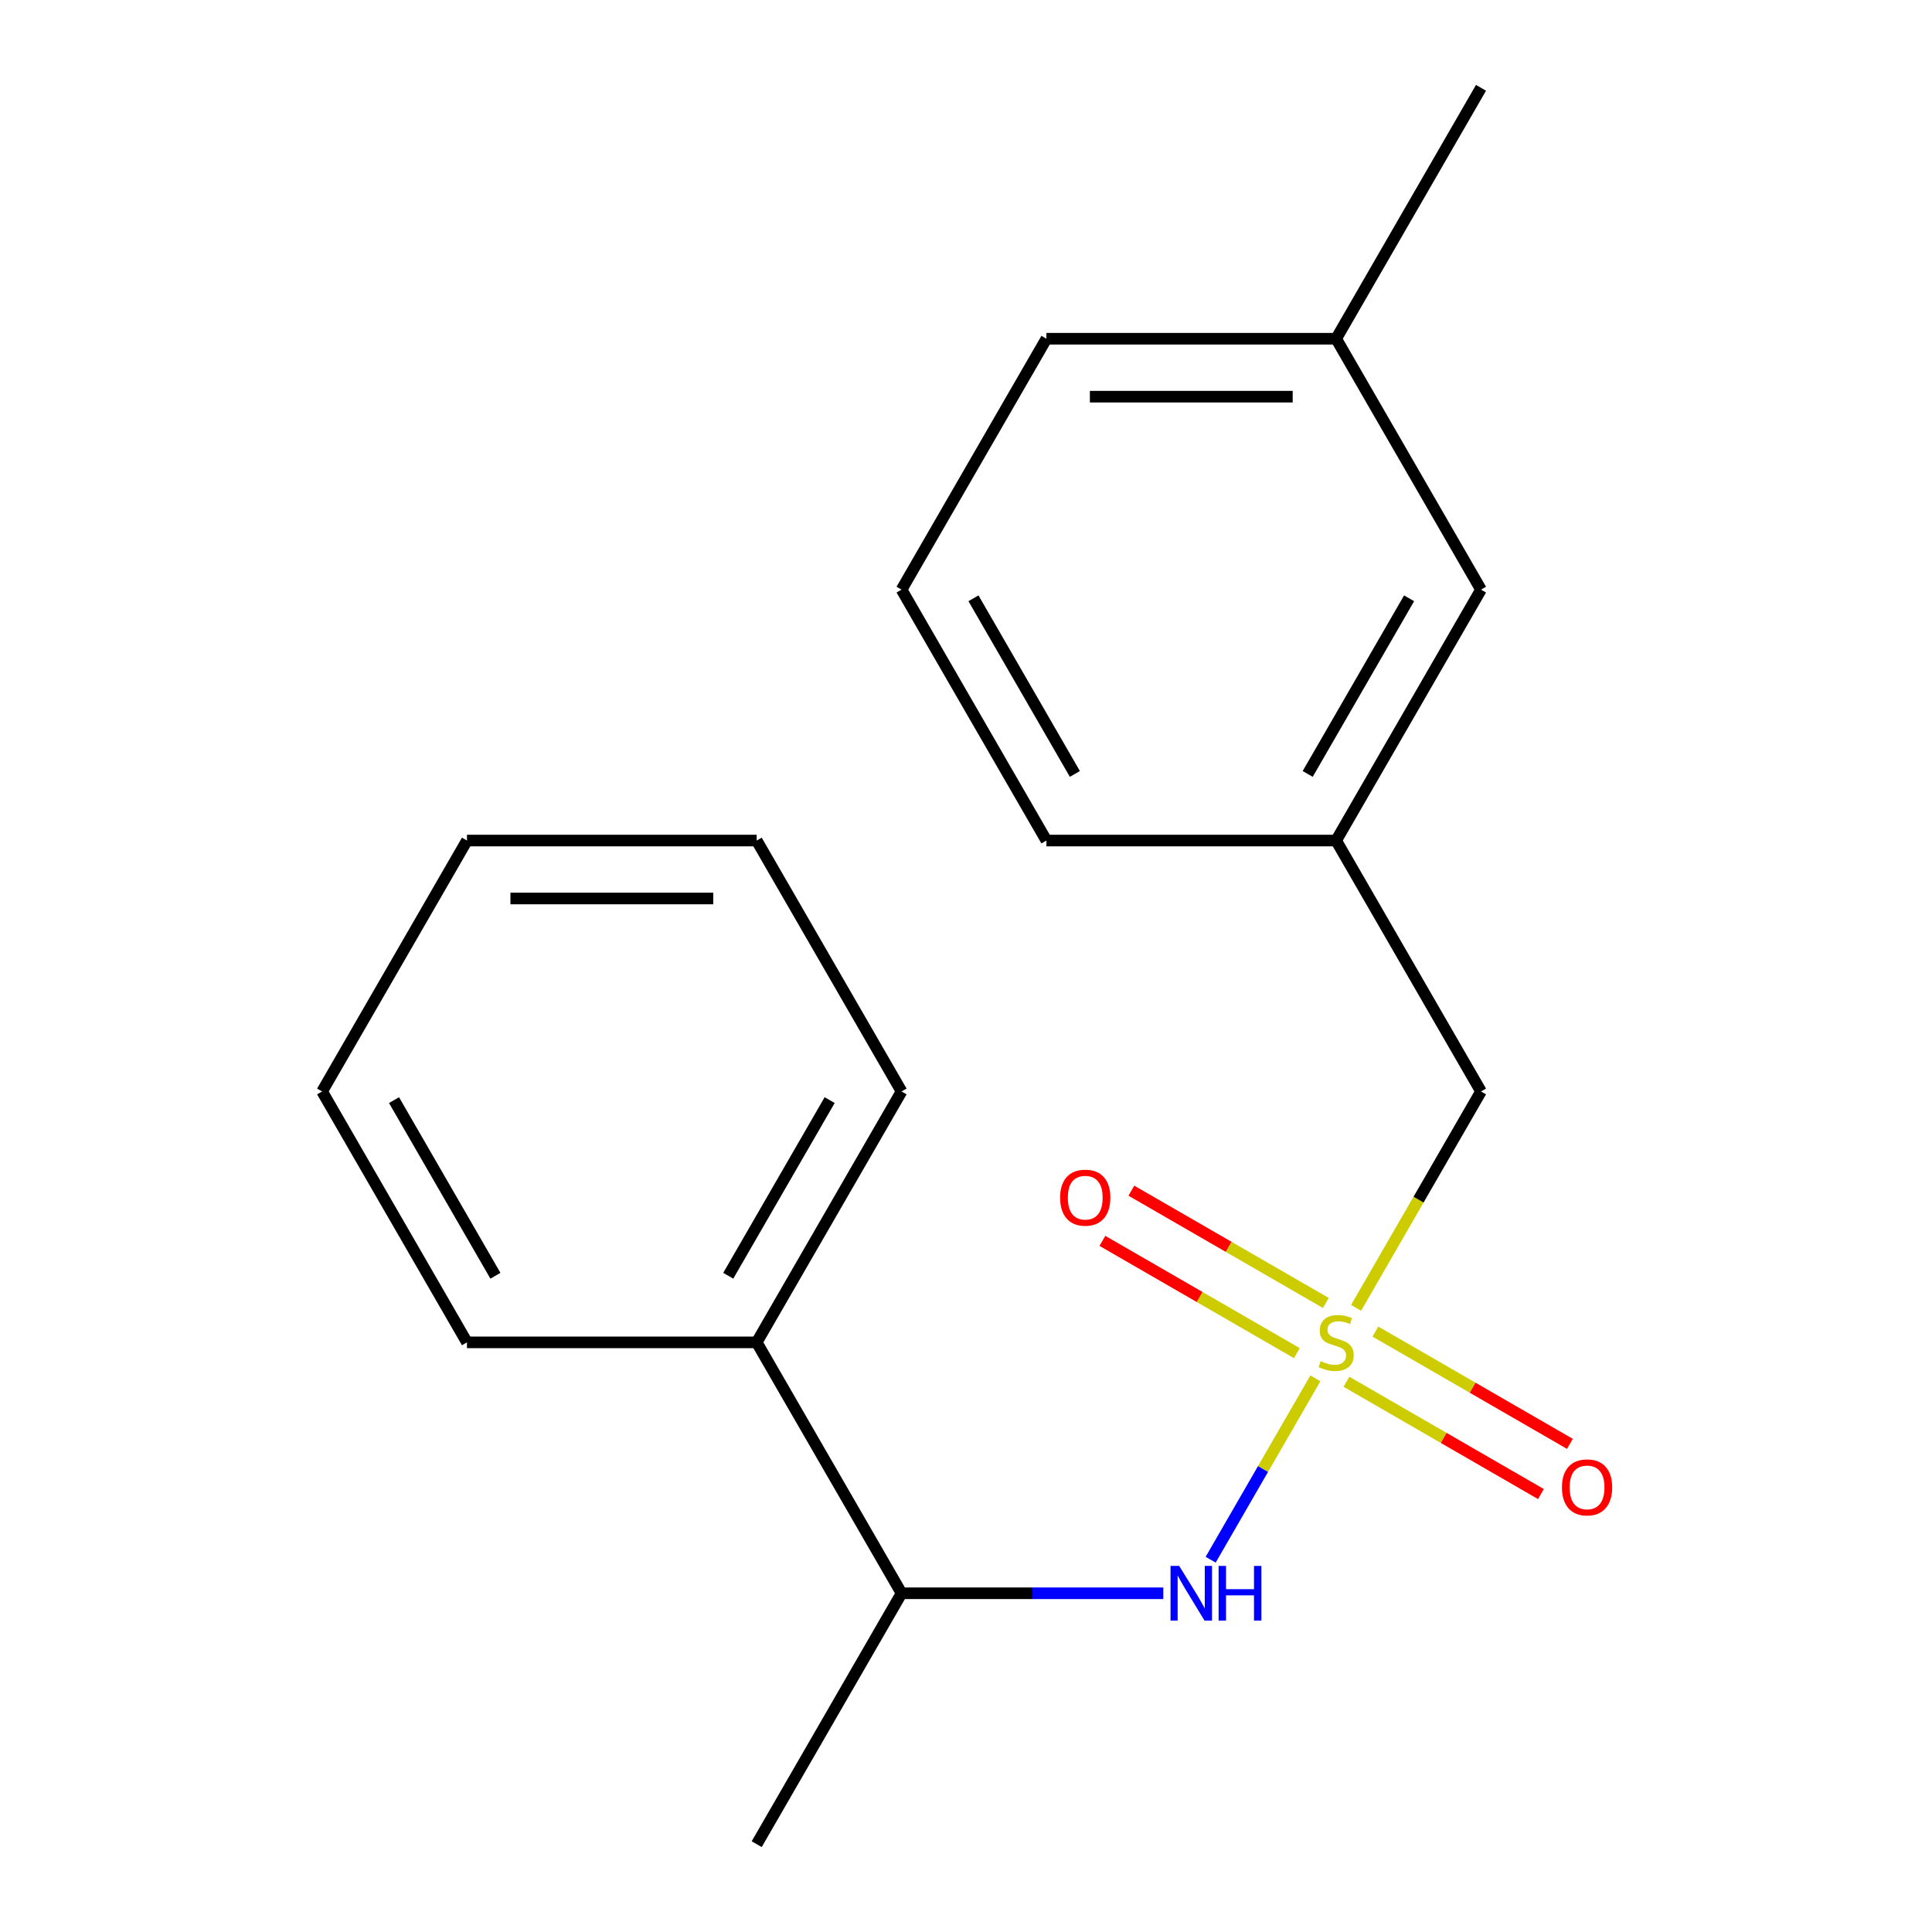 <?xml version='1.0' encoding='iso-8859-1'?>
<svg version='1.1' baseProfile='full'
              xmlns='http://www.w3.org/2000/svg'
                      xmlns:rdkit='http://www.rdkit.org/xml'
                      xmlns:xlink='http://www.w3.org/1999/xlink'
                  xml:space='preserve'
width='1000px' height='1000px' viewBox='0 0 1000 1000'>
<!-- END OF HEADER -->
<rect style='opacity:1.0;fill:#FFFFFF;stroke:none' width='1000' height='1000' x='0' y='0'> </rect>
<path class='bond-0' d='M 680.832,713.434 L 653.734,760.369' style='fill:none;fill-rule:evenodd;stroke:#CCCC00;stroke-width:6px;stroke-linecap:butt;stroke-linejoin:miter;stroke-opacity:1' />
<path class='bond-0' d='M 653.734,760.369 L 626.637,807.304' style='fill:none;fill-rule:evenodd;stroke:#0000FF;stroke-width:6px;stroke-linecap:butt;stroke-linejoin:miter;stroke-opacity:1' />
<path class='bond-1' d='M 696.919,715.199 L 747.25,744.258' style='fill:none;fill-rule:evenodd;stroke:#CCCC00;stroke-width:6px;stroke-linecap:butt;stroke-linejoin:miter;stroke-opacity:1' />
<path class='bond-1' d='M 747.25,744.258 L 797.581,773.317' style='fill:none;fill-rule:evenodd;stroke:#FF0000;stroke-width:6px;stroke-linecap:butt;stroke-linejoin:miter;stroke-opacity:1' />
<path class='bond-1' d='M 711.915,689.225 L 762.246,718.284' style='fill:none;fill-rule:evenodd;stroke:#CCCC00;stroke-width:6px;stroke-linecap:butt;stroke-linejoin:miter;stroke-opacity:1' />
<path class='bond-1' d='M 762.246,718.284 L 812.577,747.342' style='fill:none;fill-rule:evenodd;stroke:#FF0000;stroke-width:6px;stroke-linecap:butt;stroke-linejoin:miter;stroke-opacity:1' />
<path class='bond-2' d='M 686.257,674.411 L 635.926,645.353' style='fill:none;fill-rule:evenodd;stroke:#CCCC00;stroke-width:6px;stroke-linecap:butt;stroke-linejoin:miter;stroke-opacity:1' />
<path class='bond-2' d='M 635.926,645.353 L 585.594,616.294' style='fill:none;fill-rule:evenodd;stroke:#FF0000;stroke-width:6px;stroke-linecap:butt;stroke-linejoin:miter;stroke-opacity:1' />
<path class='bond-2' d='M 671.261,700.385 L 620.929,671.327' style='fill:none;fill-rule:evenodd;stroke:#CCCC00;stroke-width:6px;stroke-linecap:butt;stroke-linejoin:miter;stroke-opacity:1' />
<path class='bond-2' d='M 620.929,671.327 L 570.598,642.268' style='fill:none;fill-rule:evenodd;stroke:#FF0000;stroke-width:6px;stroke-linecap:butt;stroke-linejoin:miter;stroke-opacity:1' />
<path class='bond-3' d='M 701.904,676.936 L 734.236,620.936' style='fill:none;fill-rule:evenodd;stroke:#CCCC00;stroke-width:6px;stroke-linecap:butt;stroke-linejoin:miter;stroke-opacity:1' />
<path class='bond-3' d='M 734.236,620.936 L 766.568,564.935' style='fill:none;fill-rule:evenodd;stroke:#000000;stroke-width:6px;stroke-linecap:butt;stroke-linejoin:miter;stroke-opacity:1' />
<path class='bond-4' d='M 602.118,824.675 L 534.382,824.675' style='fill:none;fill-rule:evenodd;stroke:#0000FF;stroke-width:6px;stroke-linecap:butt;stroke-linejoin:miter;stroke-opacity:1' />
<path class='bond-4' d='M 534.382,824.675 L 466.646,824.675' style='fill:none;fill-rule:evenodd;stroke:#000000;stroke-width:6px;stroke-linecap:butt;stroke-linejoin:miter;stroke-opacity:1' />
<path class='bond-5' d='M 766.568,564.935 L 691.588,435.065' style='fill:none;fill-rule:evenodd;stroke:#000000;stroke-width:6px;stroke-linecap:butt;stroke-linejoin:miter;stroke-opacity:1' />
<path class='bond-6' d='M 466.646,824.675 L 391.666,694.805' style='fill:none;fill-rule:evenodd;stroke:#000000;stroke-width:6px;stroke-linecap:butt;stroke-linejoin:miter;stroke-opacity:1' />
<path class='bond-11' d='M 466.646,824.675 L 391.666,954.545' style='fill:none;fill-rule:evenodd;stroke:#000000;stroke-width:6px;stroke-linecap:butt;stroke-linejoin:miter;stroke-opacity:1' />
<path class='bond-7' d='M 691.588,435.065 L 766.568,305.195' style='fill:none;fill-rule:evenodd;stroke:#000000;stroke-width:6px;stroke-linecap:butt;stroke-linejoin:miter;stroke-opacity:1' />
<path class='bond-7' d='M 676.861,400.588 L 729.347,309.679' style='fill:none;fill-rule:evenodd;stroke:#000000;stroke-width:6px;stroke-linecap:butt;stroke-linejoin:miter;stroke-opacity:1' />
<path class='bond-10' d='M 691.588,435.065 L 541.627,435.065' style='fill:none;fill-rule:evenodd;stroke:#000000;stroke-width:6px;stroke-linecap:butt;stroke-linejoin:miter;stroke-opacity:1' />
<path class='bond-12' d='M 391.666,694.805 L 466.646,564.935' style='fill:none;fill-rule:evenodd;stroke:#000000;stroke-width:6px;stroke-linecap:butt;stroke-linejoin:miter;stroke-opacity:1' />
<path class='bond-12' d='M 376.939,660.329 L 429.425,569.419' style='fill:none;fill-rule:evenodd;stroke:#000000;stroke-width:6px;stroke-linecap:butt;stroke-linejoin:miter;stroke-opacity:1' />
<path class='bond-13' d='M 391.666,694.805 L 241.704,694.805' style='fill:none;fill-rule:evenodd;stroke:#000000;stroke-width:6px;stroke-linecap:butt;stroke-linejoin:miter;stroke-opacity:1' />
<path class='bond-8' d='M 766.568,305.195 L 691.588,175.325' style='fill:none;fill-rule:evenodd;stroke:#000000;stroke-width:6px;stroke-linecap:butt;stroke-linejoin:miter;stroke-opacity:1' />
<path class='bond-15' d='M 691.588,175.325 L 766.568,45.455' style='fill:none;fill-rule:evenodd;stroke:#000000;stroke-width:6px;stroke-linecap:butt;stroke-linejoin:miter;stroke-opacity:1' />
<path class='bond-19' d='M 691.588,175.325 L 541.627,175.325' style='fill:none;fill-rule:evenodd;stroke:#000000;stroke-width:6px;stroke-linecap:butt;stroke-linejoin:miter;stroke-opacity:1' />
<path class='bond-19' d='M 669.094,205.317 L 564.121,205.317' style='fill:none;fill-rule:evenodd;stroke:#000000;stroke-width:6px;stroke-linecap:butt;stroke-linejoin:miter;stroke-opacity:1' />
<path class='bond-9' d='M 466.646,305.195 L 541.627,435.065' style='fill:none;fill-rule:evenodd;stroke:#000000;stroke-width:6px;stroke-linecap:butt;stroke-linejoin:miter;stroke-opacity:1' />
<path class='bond-9' d='M 503.867,309.679 L 556.354,400.588' style='fill:none;fill-rule:evenodd;stroke:#000000;stroke-width:6px;stroke-linecap:butt;stroke-linejoin:miter;stroke-opacity:1' />
<path class='bond-14' d='M 466.646,305.195 L 541.627,175.325' style='fill:none;fill-rule:evenodd;stroke:#000000;stroke-width:6px;stroke-linecap:butt;stroke-linejoin:miter;stroke-opacity:1' />
<path class='bond-17' d='M 466.646,564.935 L 391.666,435.065' style='fill:none;fill-rule:evenodd;stroke:#000000;stroke-width:6px;stroke-linecap:butt;stroke-linejoin:miter;stroke-opacity:1' />
<path class='bond-16' d='M 241.704,694.805 L 166.724,564.935' style='fill:none;fill-rule:evenodd;stroke:#000000;stroke-width:6px;stroke-linecap:butt;stroke-linejoin:miter;stroke-opacity:1' />
<path class='bond-16' d='M 256.431,660.329 L 203.945,569.419' style='fill:none;fill-rule:evenodd;stroke:#000000;stroke-width:6px;stroke-linecap:butt;stroke-linejoin:miter;stroke-opacity:1' />
<path class='bond-18' d='M 166.724,564.935 L 241.704,435.065' style='fill:none;fill-rule:evenodd;stroke:#000000;stroke-width:6px;stroke-linecap:butt;stroke-linejoin:miter;stroke-opacity:1' />
<path class='bond-20' d='M 391.666,435.065 L 241.704,435.065' style='fill:none;fill-rule:evenodd;stroke:#000000;stroke-width:6px;stroke-linecap:butt;stroke-linejoin:miter;stroke-opacity:1' />
<path class='bond-20' d='M 369.171,465.057 L 264.199,465.057' style='fill:none;fill-rule:evenodd;stroke:#000000;stroke-width:6px;stroke-linecap:butt;stroke-linejoin:miter;stroke-opacity:1' />
<path  class='atom-0' d='M 683.588 704.525
Q 683.908 704.645, 685.228 705.205
Q 686.548 705.765, 687.988 706.125
Q 689.468 706.445, 690.908 706.445
Q 693.588 706.445, 695.148 705.165
Q 696.708 703.845, 696.708 701.565
Q 696.708 700.005, 695.908 699.045
Q 695.148 698.085, 693.948 697.565
Q 692.748 697.045, 690.748 696.445
Q 688.228 695.685, 686.708 694.965
Q 685.228 694.245, 684.148 692.725
Q 683.108 691.205, 683.108 688.645
Q 683.108 685.085, 685.508 682.885
Q 687.948 680.685, 692.748 680.685
Q 696.028 680.685, 699.748 682.245
L 698.828 685.325
Q 695.428 683.925, 692.868 683.925
Q 690.108 683.925, 688.588 685.085
Q 687.068 686.205, 687.108 688.165
Q 687.108 689.685, 687.868 690.605
Q 688.668 691.525, 689.788 692.045
Q 690.948 692.565, 692.868 693.165
Q 695.428 693.965, 696.948 694.765
Q 698.468 695.565, 699.548 697.205
Q 700.668 698.805, 700.668 701.565
Q 700.668 705.485, 698.028 707.605
Q 695.428 709.685, 691.068 709.685
Q 688.548 709.685, 686.628 709.125
Q 684.748 708.605, 682.508 707.685
L 683.588 704.525
' fill='#CCCC00'/>
<path  class='atom-1' d='M 610.347 810.515
L 619.627 825.515
Q 620.547 826.995, 622.027 829.675
Q 623.507 832.355, 623.587 832.515
L 623.587 810.515
L 627.347 810.515
L 627.347 838.835
L 623.467 838.835
L 613.507 822.435
Q 612.347 820.515, 611.107 818.315
Q 609.907 816.115, 609.547 815.435
L 609.547 838.835
L 605.867 838.835
L 605.867 810.515
L 610.347 810.515
' fill='#0000FF'/>
<path  class='atom-1' d='M 630.747 810.515
L 634.587 810.515
L 634.587 822.555
L 649.067 822.555
L 649.067 810.515
L 652.907 810.515
L 652.907 838.835
L 649.067 838.835
L 649.067 825.755
L 634.587 825.755
L 634.587 838.835
L 630.747 838.835
L 630.747 810.515
' fill='#0000FF'/>
<path  class='atom-2' d='M 808.458 769.866
Q 808.458 763.066, 811.818 759.266
Q 815.178 755.466, 821.458 755.466
Q 827.738 755.466, 831.098 759.266
Q 834.458 763.066, 834.458 769.866
Q 834.458 776.746, 831.058 780.666
Q 827.658 784.546, 821.458 784.546
Q 815.218 784.546, 811.818 780.666
Q 808.458 776.786, 808.458 769.866
M 821.458 781.346
Q 825.778 781.346, 828.098 778.466
Q 830.458 775.546, 830.458 769.866
Q 830.458 764.306, 828.098 761.506
Q 825.778 758.666, 821.458 758.666
Q 817.138 758.666, 814.778 761.466
Q 812.458 764.266, 812.458 769.866
Q 812.458 775.586, 814.778 778.466
Q 817.138 781.346, 821.458 781.346
' fill='#FF0000'/>
<path  class='atom-3' d='M 548.718 619.905
Q 548.718 613.105, 552.078 609.305
Q 555.438 605.505, 561.718 605.505
Q 567.998 605.505, 571.358 609.305
Q 574.718 613.105, 574.718 619.905
Q 574.718 626.785, 571.318 630.705
Q 567.918 634.585, 561.718 634.585
Q 555.478 634.585, 552.078 630.705
Q 548.718 626.825, 548.718 619.905
M 561.718 631.385
Q 566.038 631.385, 568.358 628.505
Q 570.718 625.585, 570.718 619.905
Q 570.718 614.345, 568.358 611.545
Q 566.038 608.705, 561.718 608.705
Q 557.398 608.705, 555.038 611.505
Q 552.718 614.305, 552.718 619.905
Q 552.718 625.625, 555.038 628.505
Q 557.398 631.385, 561.718 631.385
' fill='#FF0000'/>
</svg>

